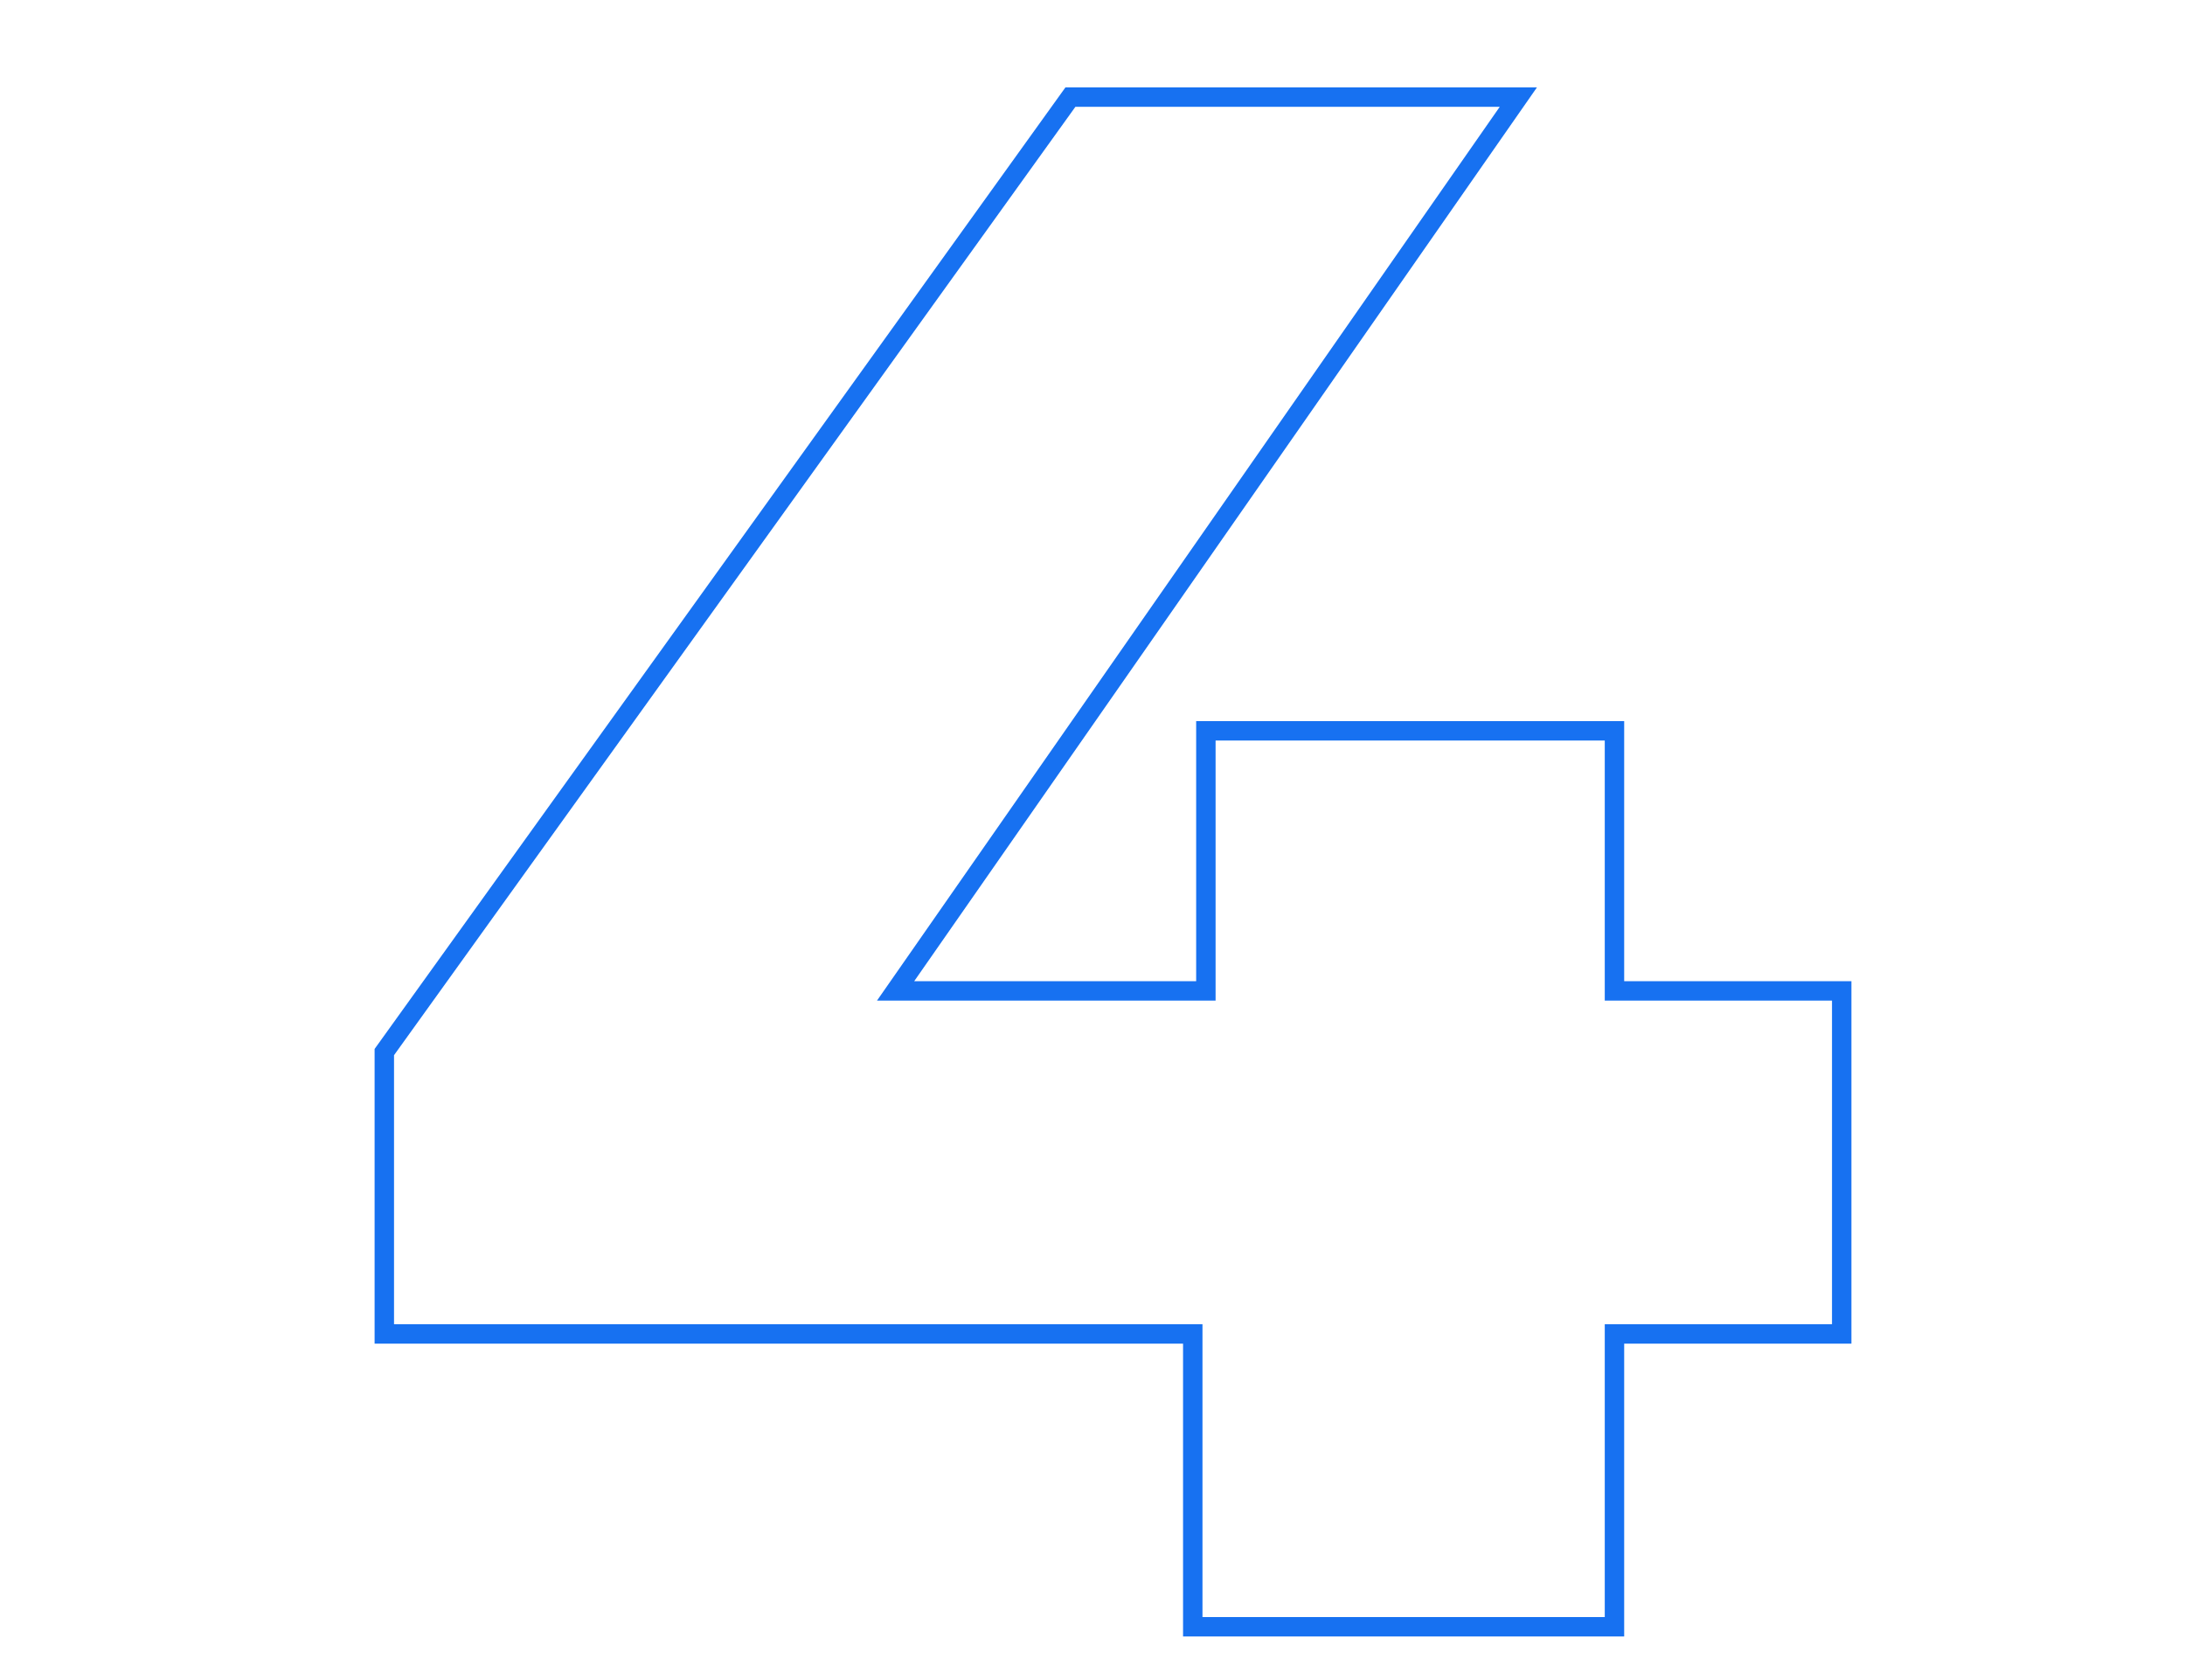 <?xml version="1.0" encoding="UTF-8"?> <svg xmlns="http://www.w3.org/2000/svg" width="450" height="346" viewBox="0 0 450 346" fill="none"> <g clip-path="url(#clip0)"> <path d="M379.3 274.7V276.7H381.3V274.7H379.3ZM332.5 274.7V272.7H330.5V274.7H332.5ZM332.5 335V337H334.5V335H332.5ZM245.65 335H243.65V337H245.65V335ZM245.65 274.7H247.65V272.7H245.65V274.7ZM79.15 274.7H77.15V276.7H79.15V274.7ZM79.15 216.65L77.526 215.483L77.15 216.006V216.65H79.15ZM220.45 20V18H219.424L218.826 18.833L220.45 20ZM312.7 20L314.341 21.143L316.531 18H312.7V20ZM184.45 204.05L182.809 202.907L180.619 206.05H184.45V204.05ZM248.35 204.05V206.05H250.35V204.05H248.35ZM248.35 150.5V148.5H246.35V150.5H248.35ZM332.5 150.5H334.5V148.5H332.5V150.5ZM332.5 204.05H330.5V206.05H332.5V204.05ZM379.3 204.05H381.3V202.05H379.3V204.05ZM379.3 272.7H332.5V276.7H379.3V272.7ZM330.5 274.7V335H334.5V274.7H330.5ZM332.5 333H245.65V337H332.5V333ZM247.65 335V274.7H243.65V335H247.65ZM245.65 272.7H79.15V276.7H245.65V272.7ZM81.15 274.7V216.65H77.15V274.7H81.15ZM80.774 217.817L222.074 21.167L218.826 18.833L77.526 215.483L80.774 217.817ZM220.45 22H312.7V18H220.45V22ZM311.059 18.857L182.809 202.907L186.091 205.193L314.341 21.143L311.059 18.857ZM184.45 206.05H248.35V202.05H184.45V206.05ZM250.35 204.05V150.5H246.35V204.05H250.35ZM248.35 152.5H332.5V148.5H248.35V152.5ZM330.5 150.5V204.05H334.5V150.5H330.5ZM332.5 206.05H379.3V202.05H332.5V206.05ZM377.3 204.05V274.7H381.3V204.05H377.3Z" fill="#1771F1"></path> </g> <defs> <clipPath id="clip0"> <rect width="450" height="346" fill="white"></rect> </clipPath> </defs> </svg> 